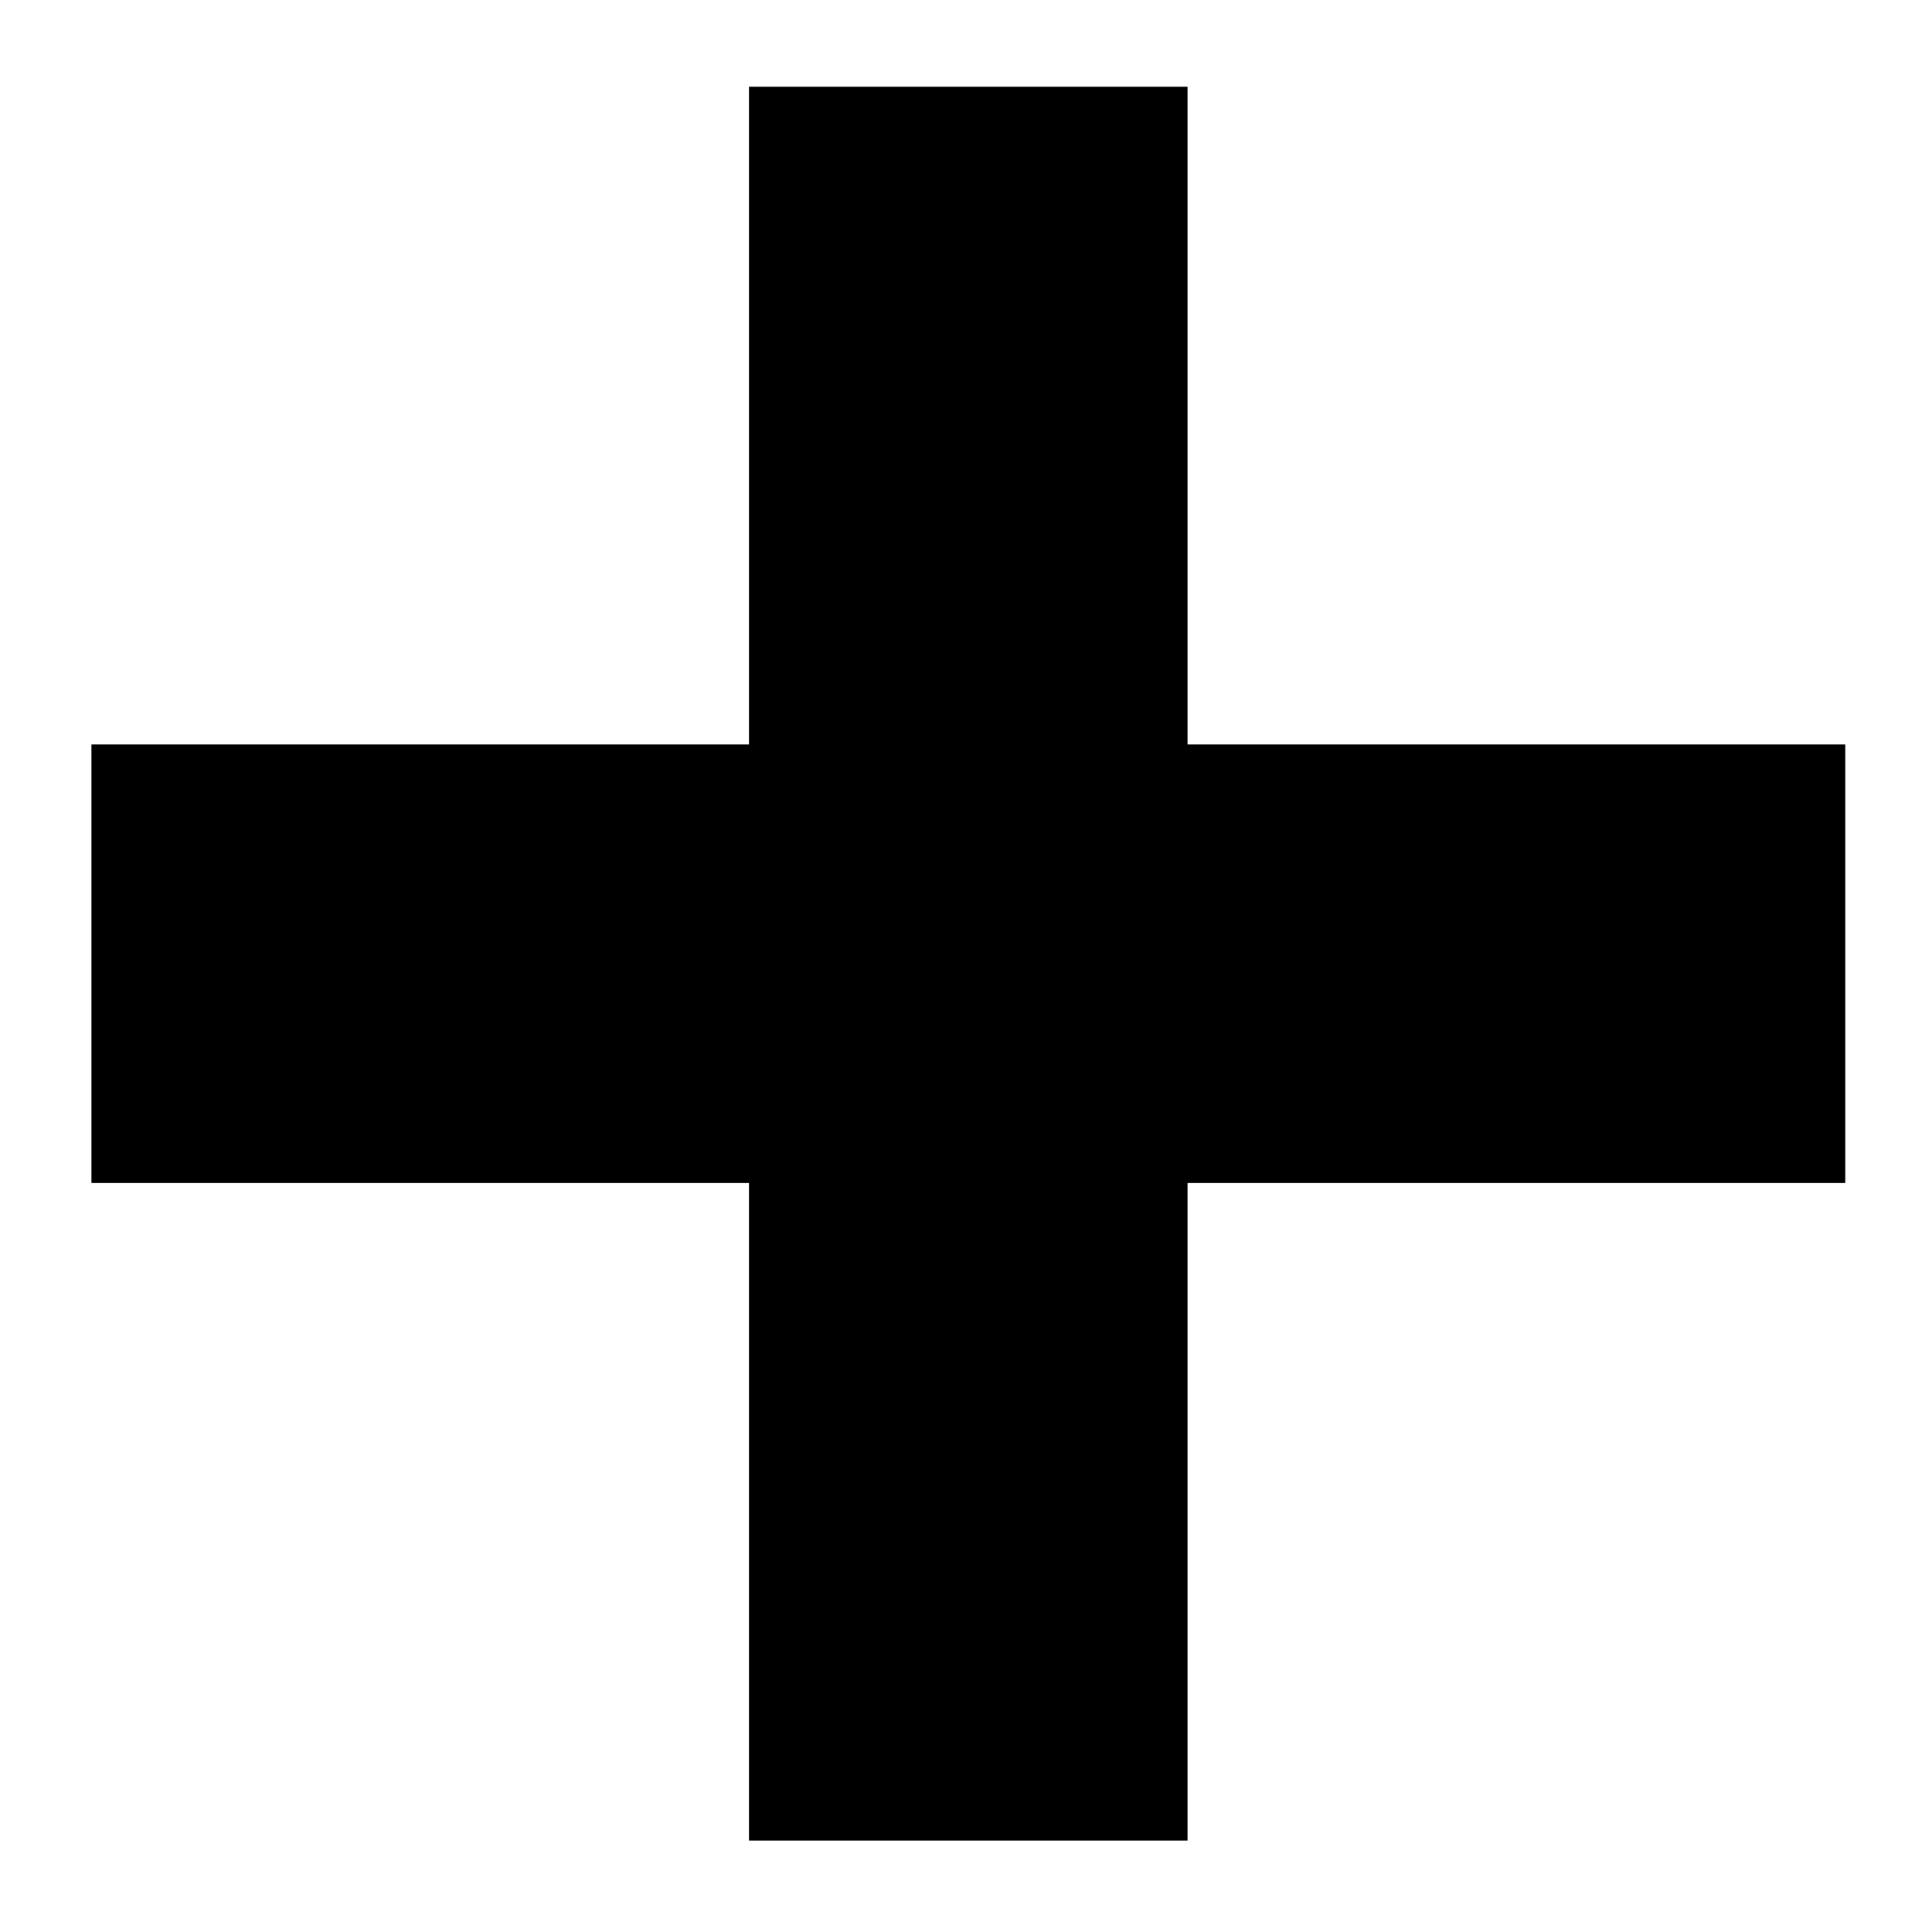 <svg width="9" height="9" viewBox="0 0 9 9" fill="none" xmlns="http://www.w3.org/2000/svg">
<rect x="0.426" y="3.468" width="8.17" height="2.043" fill="black"/>
<rect x="5.532" y="0.404" width="8.17" height="2.043" transform="rotate(90 5.532 0.404)" fill="black"/>
</svg>
